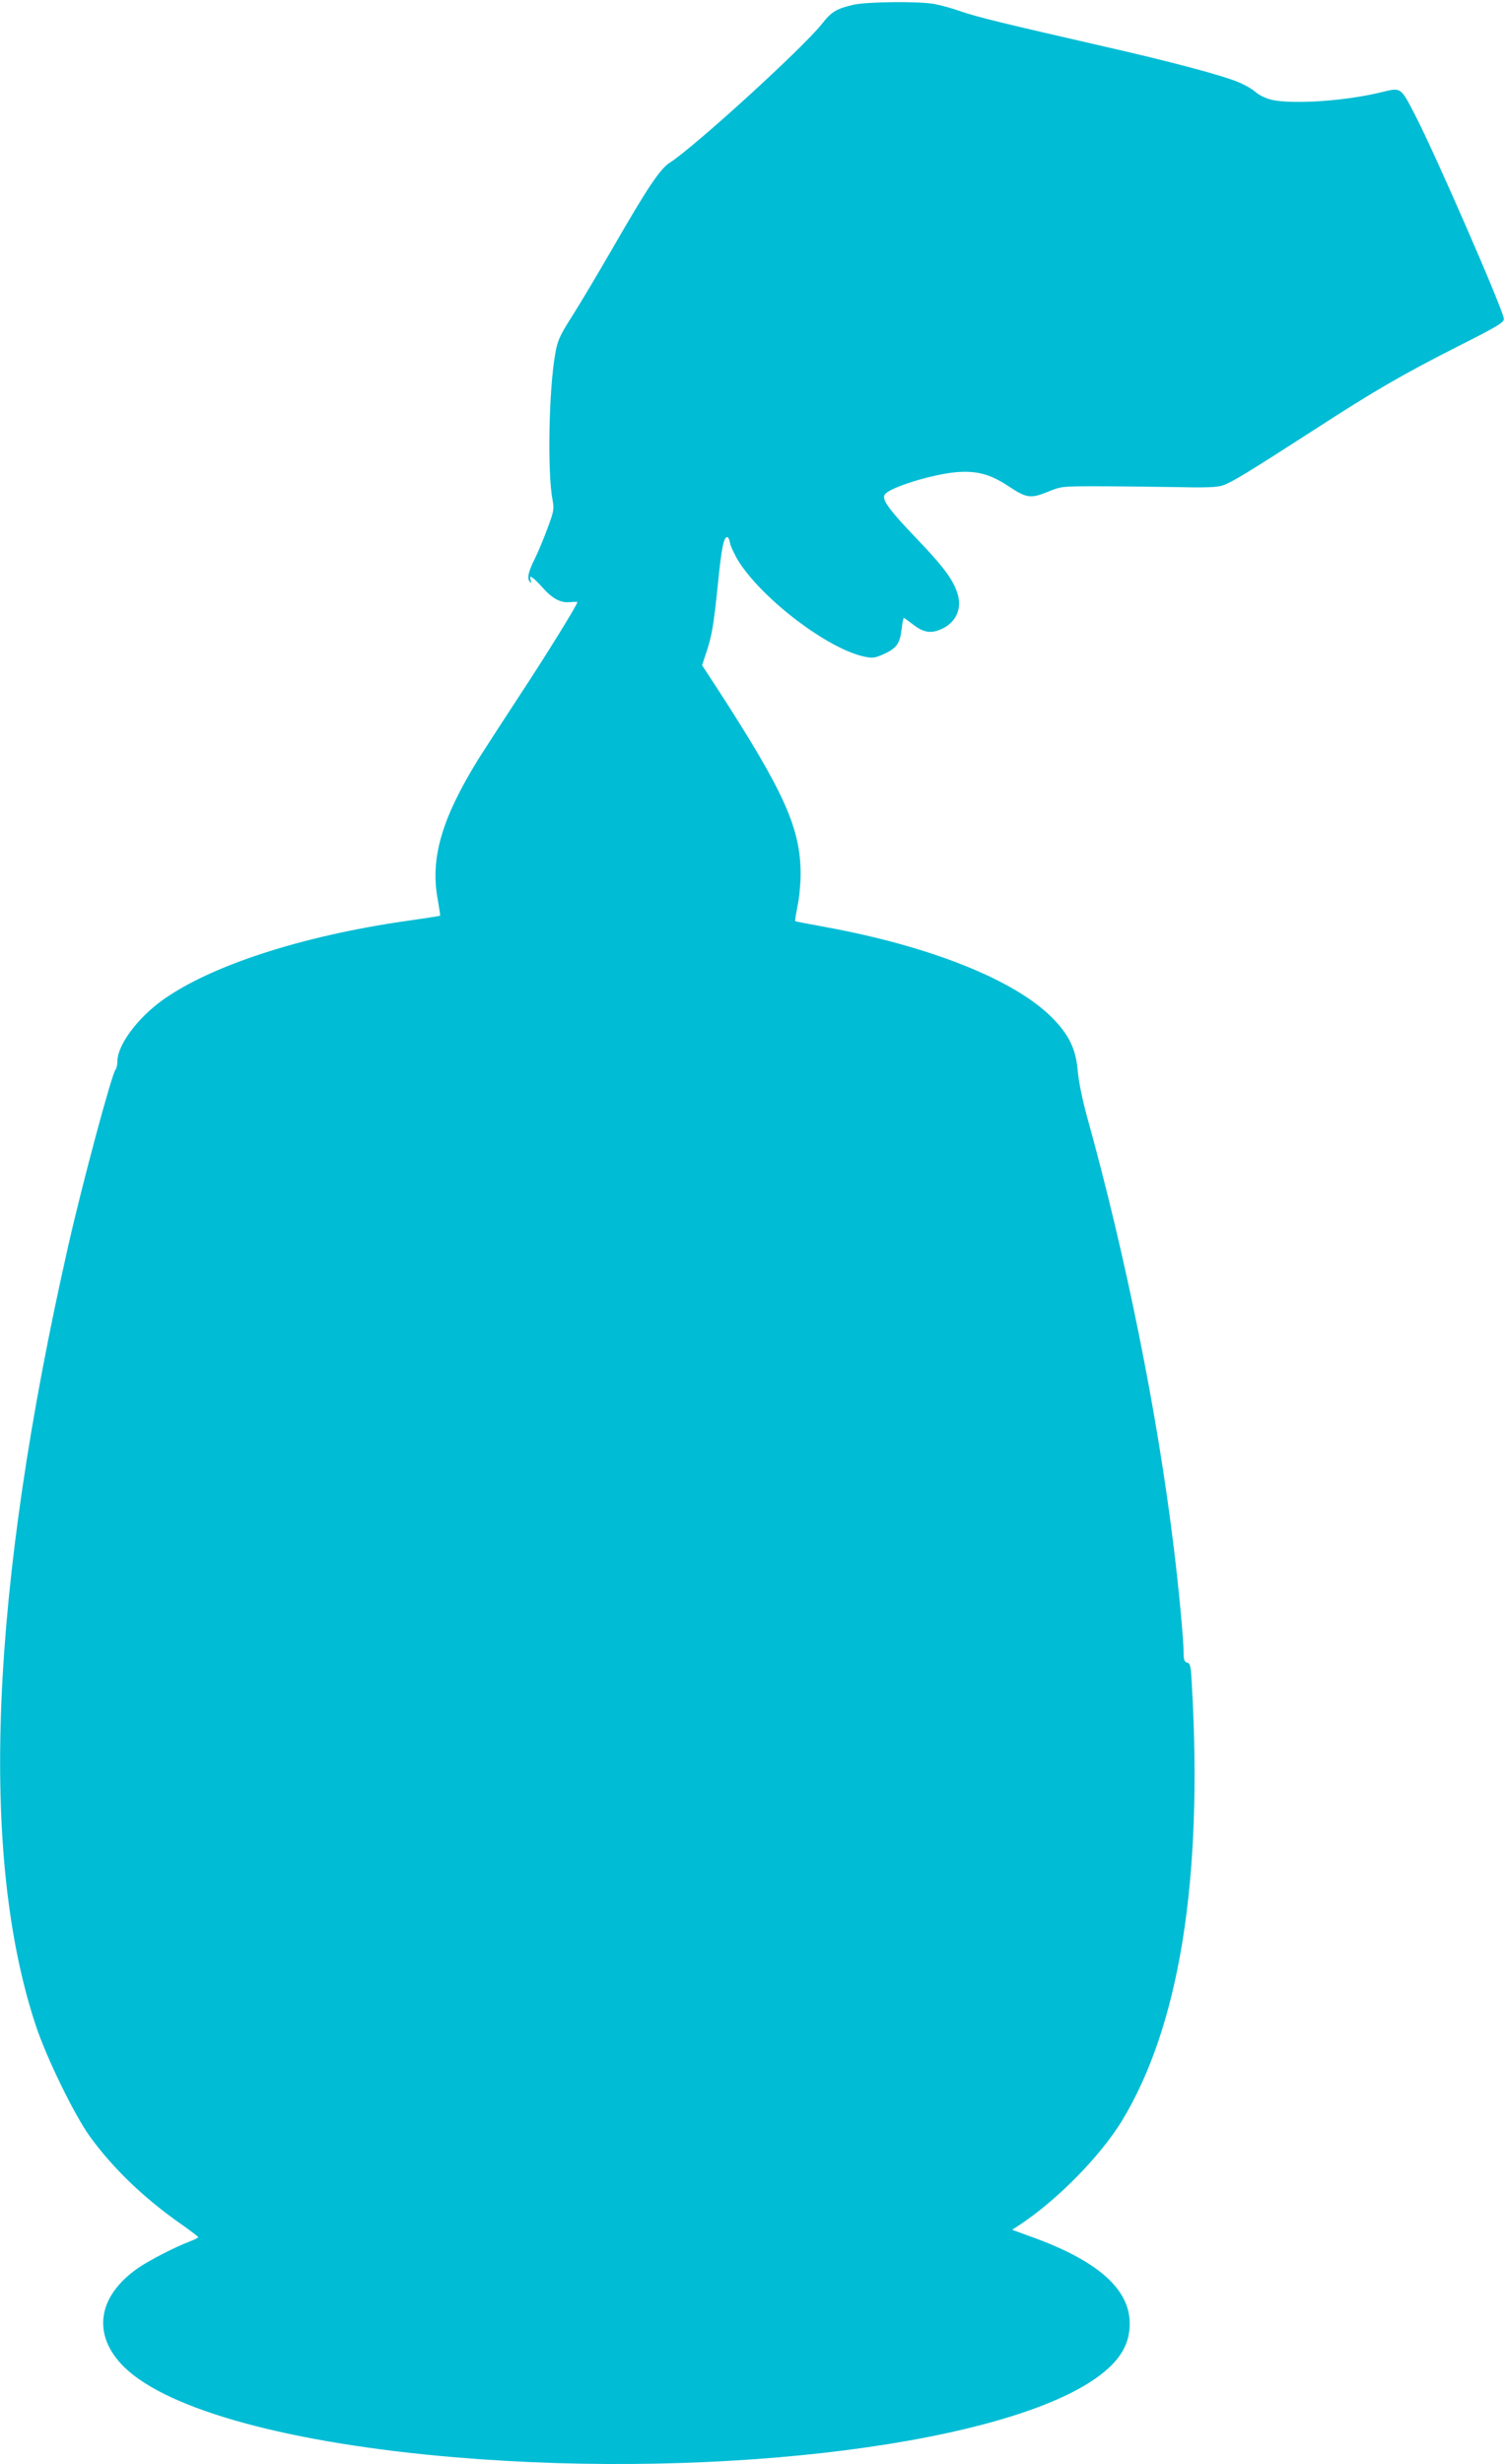 <?xml version="1.0" standalone="no"?>
<!DOCTYPE svg PUBLIC "-//W3C//DTD SVG 20010904//EN"
 "http://www.w3.org/TR/2001/REC-SVG-20010904/DTD/svg10.dtd">
<svg version="1.0" xmlns="http://www.w3.org/2000/svg"
 width="782pt" height="1280pt" viewBox="0 0 782 1280"
 preserveAspectRatio="xMidYMid meet">
<g transform="translate(0,1280) scale(0.1,-0.1)"
fill="#00bcd4" stroke="none">
<path d="M4438 12776 c-91 -21 -116 -35 -168 -101 -103 -129 -665 -641 -791
-721 -49 -31 -118 -134 -299 -449 -73 -126 -166 -283 -207 -347 -66 -104 -76
-127 -88 -196 -34 -192 -41 -617 -14 -759 9 -47 7 -59 -27 -150 -20 -54 -49
-123 -64 -153 -34 -69 -42 -101 -29 -120 9 -12 10 -10 6 7 -4 20 -3 21 12 10
10 -6 32 -29 50 -49 49 -56 94 -81 141 -76 22 2 40 2 40 0 0 -13 -163 -277
-297 -480 -86 -131 -184 -283 -219 -338 -188 -305 -249 -511 -210 -724 8 -46
14 -85 13 -87 -1 -1 -83 -14 -182 -28 -539 -78 -1010 -231 -1260 -410 -130
-93 -235 -234 -235 -318 0 -18 -4 -37 -9 -42 -19 -19 -172 -588 -246 -915
-407 -1797 -464 -3165 -168 -4055 57 -169 197 -457 279 -572 120 -166 282
-322 477 -458 47 -33 86 -63 87 -66 0 -4 -21 -14 -47 -24 -74 -28 -202 -94
-263 -135 -215 -148 -244 -350 -74 -517 229 -223 864 -396 1719 -468 1400
-118 2891 73 3354 429 105 81 151 162 151 266 0 181 -170 329 -518 453 l-93
34 40 26 c196 130 417 355 530 539 299 492 422 1254 364 2265 -5 97 -8 112
-24 116 -15 4 -19 15 -19 54 0 64 -25 333 -51 543 -85 701 -250 1517 -451
2240 -24 87 -43 181 -48 236 -9 114 -46 190 -135 279 -195 196 -636 371 -1180
470 -82 15 -151 28 -153 30 -2 2 4 37 12 79 9 41 16 116 16 165 0 239 -85 427
-434 966 l-78 119 20 61 c30 87 40 144 62 359 19 189 30 246 49 246 5 0 12
-15 15 -34 4 -18 25 -62 47 -97 129 -198 462 -450 650 -490 44 -9 54 -8 103
14 65 30 82 54 91 130 3 31 9 57 11 57 3 0 22 -14 43 -30 51 -41 88 -51 135
-35 87 30 127 105 102 189 -23 74 -71 140 -216 291 -147 154 -182 204 -161
228 30 37 246 103 368 114 109 9 179 -10 275 -74 94 -62 114 -64 207 -26 63
26 74 27 241 27 96 0 276 -2 400 -4 174 -4 234 -2 265 9 46 16 124 63 470 286
316 205 461 289 755 438 202 102 235 122 234 141 -2 43 -354 851 -461 1058
-76 147 -72 144 -175 119 -182 -45 -456 -64 -568 -40 -31 7 -65 23 -85 40 -19
17 -60 40 -92 53 -88 36 -354 107 -698 185 -515 118 -656 152 -740 181 -44 16
-107 33 -139 39 -79 15 -346 12 -418 -3z"/>
</g>
</svg>
